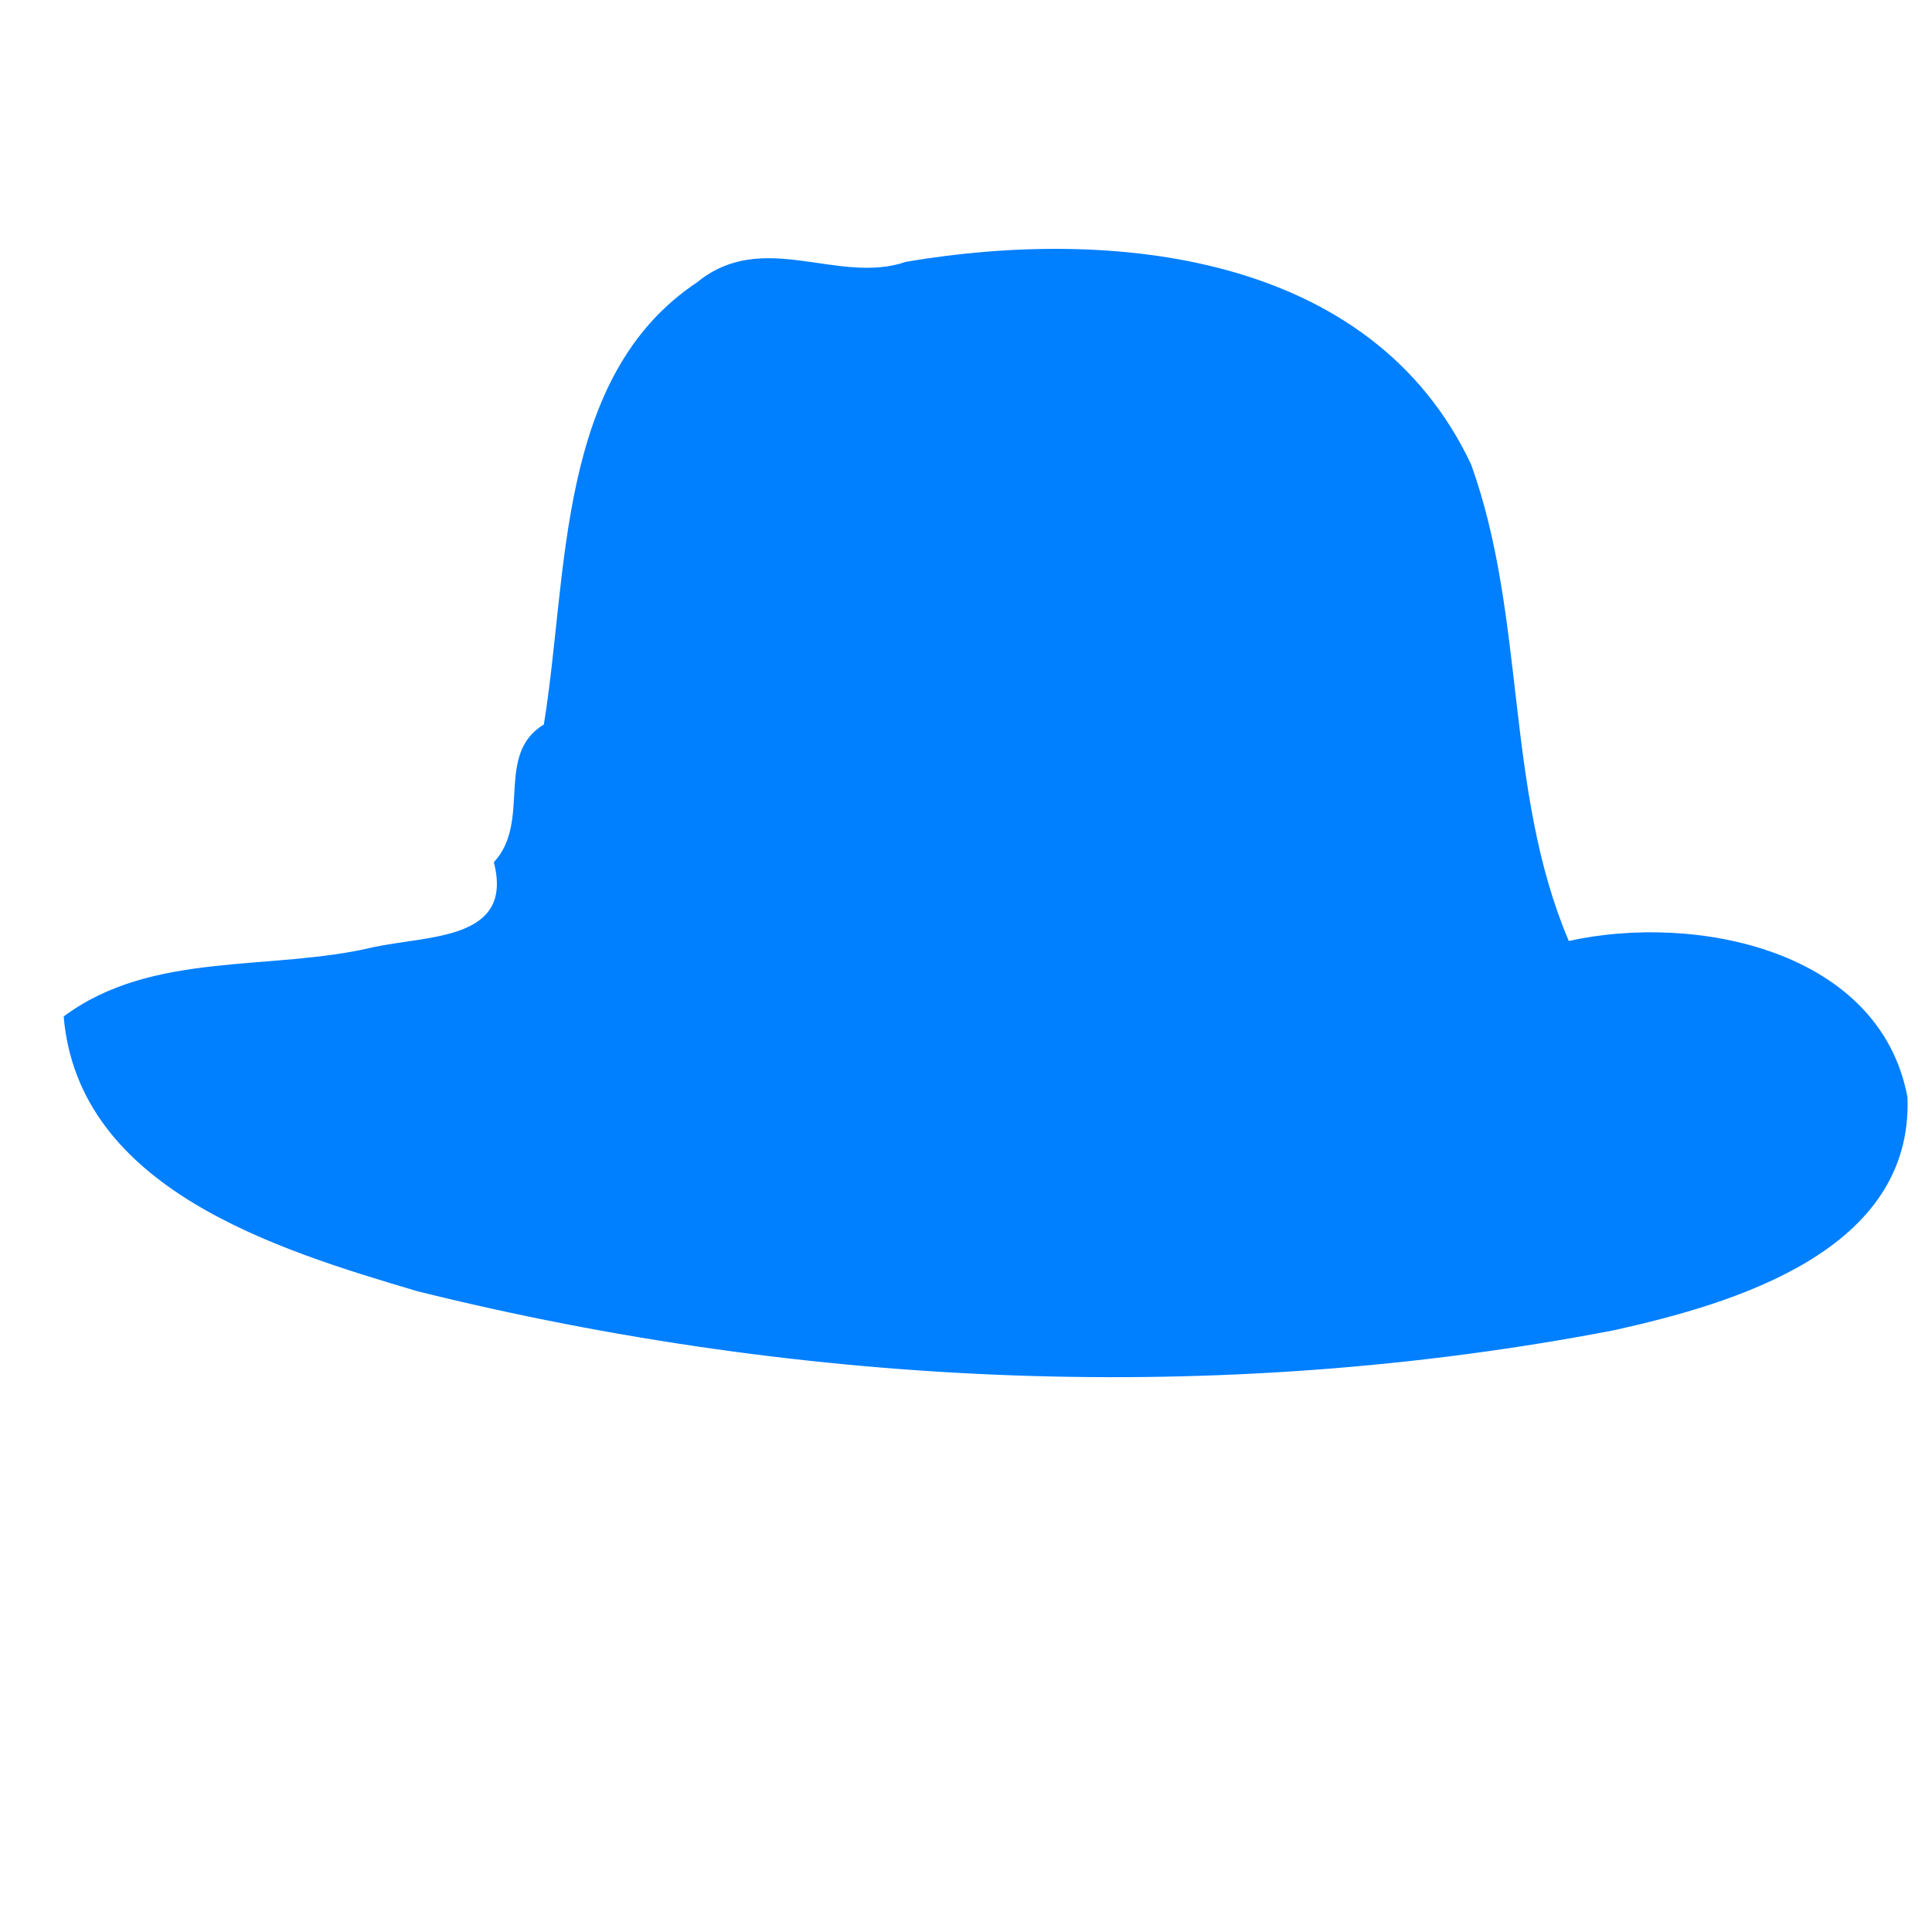 <?xml version="1.0"?><svg width="128" height="128" xmlns="http://www.w3.org/2000/svg">
 <g>
  <title>Layer 1</title>
  <g id="layer1">
   <g id="g2055">
    <path d="m60.031,17.344c-4.503,1.555 -9.47,-2.203 -13.828,1.347c-9.38,6.227 -8.538,19.35 -10.172,29.309c-3.283,1.987 -0.793,6.417 -3.312,9.125c1.33,5.158 -4.225,4.833 -7.969,5.625c-6.81,1.633 -14.651,0.209 -20.531,4.594c0.97,11.441 14.124,15.448 23.453,18.209c25.753,6.393 53.143,7.602 79.243,2.583c8.034,-1.781 19.847,-5.28 19.46,-15.448c-1.841,-9.778 -14.074,-12.205 -22.437,-10.344c-4.265,-10.026 -2.798,-21.352 -6.469,-31.562c-6.614,-14.084 -23.885,-15.738 -37.438,-13.438z" stroke-width="1px" fill-rule="evenodd" fill="#007fff" id="path4735"/>
    <path d="m100.813,63.125c-19.778,6.183 -67.274,8.68 -91.313,3.688c-1.665,0.369 -2.854,0.818 -3.094,1.5c0.679,24.113 112.437,28.189 117.532,7.812c3.056,-7.981 -8.34,-15.111 -22.094,-11.375c-0.383,-0.135 -0.731,-0.742 -1.031,-1.625z" stroke-width="1px" fill-rule="evenodd" fill="#007fff" id="path1295"/>
    <path d="m67.781,18.5c-5.774,0.26 -10.415,1.368 -11.625,1.75c-1.189,-0.679 -2.905,-2.044 -7.281,-0.656c-10.726,2.792 -10.012,26.195 -11.938,37.906c20.471,-1.507 43.37,-0.27 63.126,2.469c-1.394,-7.856 -2.033,-23.09 -4.313,-28.156c-5.519,-11.78 -18.346,-13.745 -27.969,-13.312z" stroke-width="1px" fill-rule="evenodd" fill="#007fff" id="path2102"/>
    <path d="m47.314,60.526c-5.871,0.103 -9.909,0.411 -10.673,0.963c-0.162,0.117 -0.385,0.234 -0.629,0.352c-0.075,0.215 -0.139,0.475 -0.22,0.667c-8.899,3.899 -27.884,3.515 -29.152,5.458c31.615,10.085 92.146,-1.191 96.792,-3.489c0.774,-3.417 -42.263,-4.193 -56.118,-3.951z" stroke-width="1px" fill-rule="evenodd" fill="#007fff" id="path1294"/>
    <path d="m47.314,60.054c-5.871,0.103 -9.909,0.411 -10.673,0.963c-0.162,0.117 -0.385,0.235 -0.629,0.352c-0.075,0.215 -0.139,0.475 -0.22,0.667c-8.899,3.899 -24.135,3.432 -28.319,5.374c35.102,9.88 98.658,-3.934 95.793,-3.155c0.19,-3.25 -42.097,-4.443 -55.952,-4.201z" stroke-width="1px" fill-rule="evenodd" fill="#007fff" id="path1306"/>
    <path d="m50.567,19.416c9.283,7.585 -0.962,28.924 -4.755,33.452c-6.792,9.509 22.754,8.83 20.886,0.849c-9.679,-4.415 -9.849,-16.132 -9.509,-31.754c-1.564,-1.677 -3.736,-0.51 -6.623,-2.547z" stroke-width="1px" fill-rule="evenodd" fill="#007fff" id="path1316"/>
    <path d="m36.473,50.107c19.471,-13.868 47.773,-0.522 62.999,5.308c1.111,1.093 3.86,8.273 3.151,8.146c-13.571,-2.222 -54.441,-3.886 -67.516,-1.169c-0.594,0.255 -1.166,-5.339 0.39,-6.531c1.844,-1.583 -0.135,-4.38 0.976,-5.754z" stroke-width="1px" fill-rule="evenodd" fill="#007fff" id="path1310"/>
    <path d="m63.306,31.506c-2.206,-19.966 25.881,-11.956 25.898,6.261c-3.778,-10.51 -21.177,-18.752 -25.898,-6.261z" stroke-miterlimit="4" fill-rule="evenodd" fill="#007fff" id="path1312"/>
    <path d="m50.719,21.344c-4.564,0.276 -9.828,13.812 -8.383,13.438c2.428,-7.647 9.721,-14.5 10.135,-4.618c0.847,-2.757 1.417,-7.389 -1.752,-8.819z" stroke-miterlimit="4" fill-rule="evenodd" fill="#007fff" id="path1314"/>
   </g>
  </g>
 </g>
</svg>
